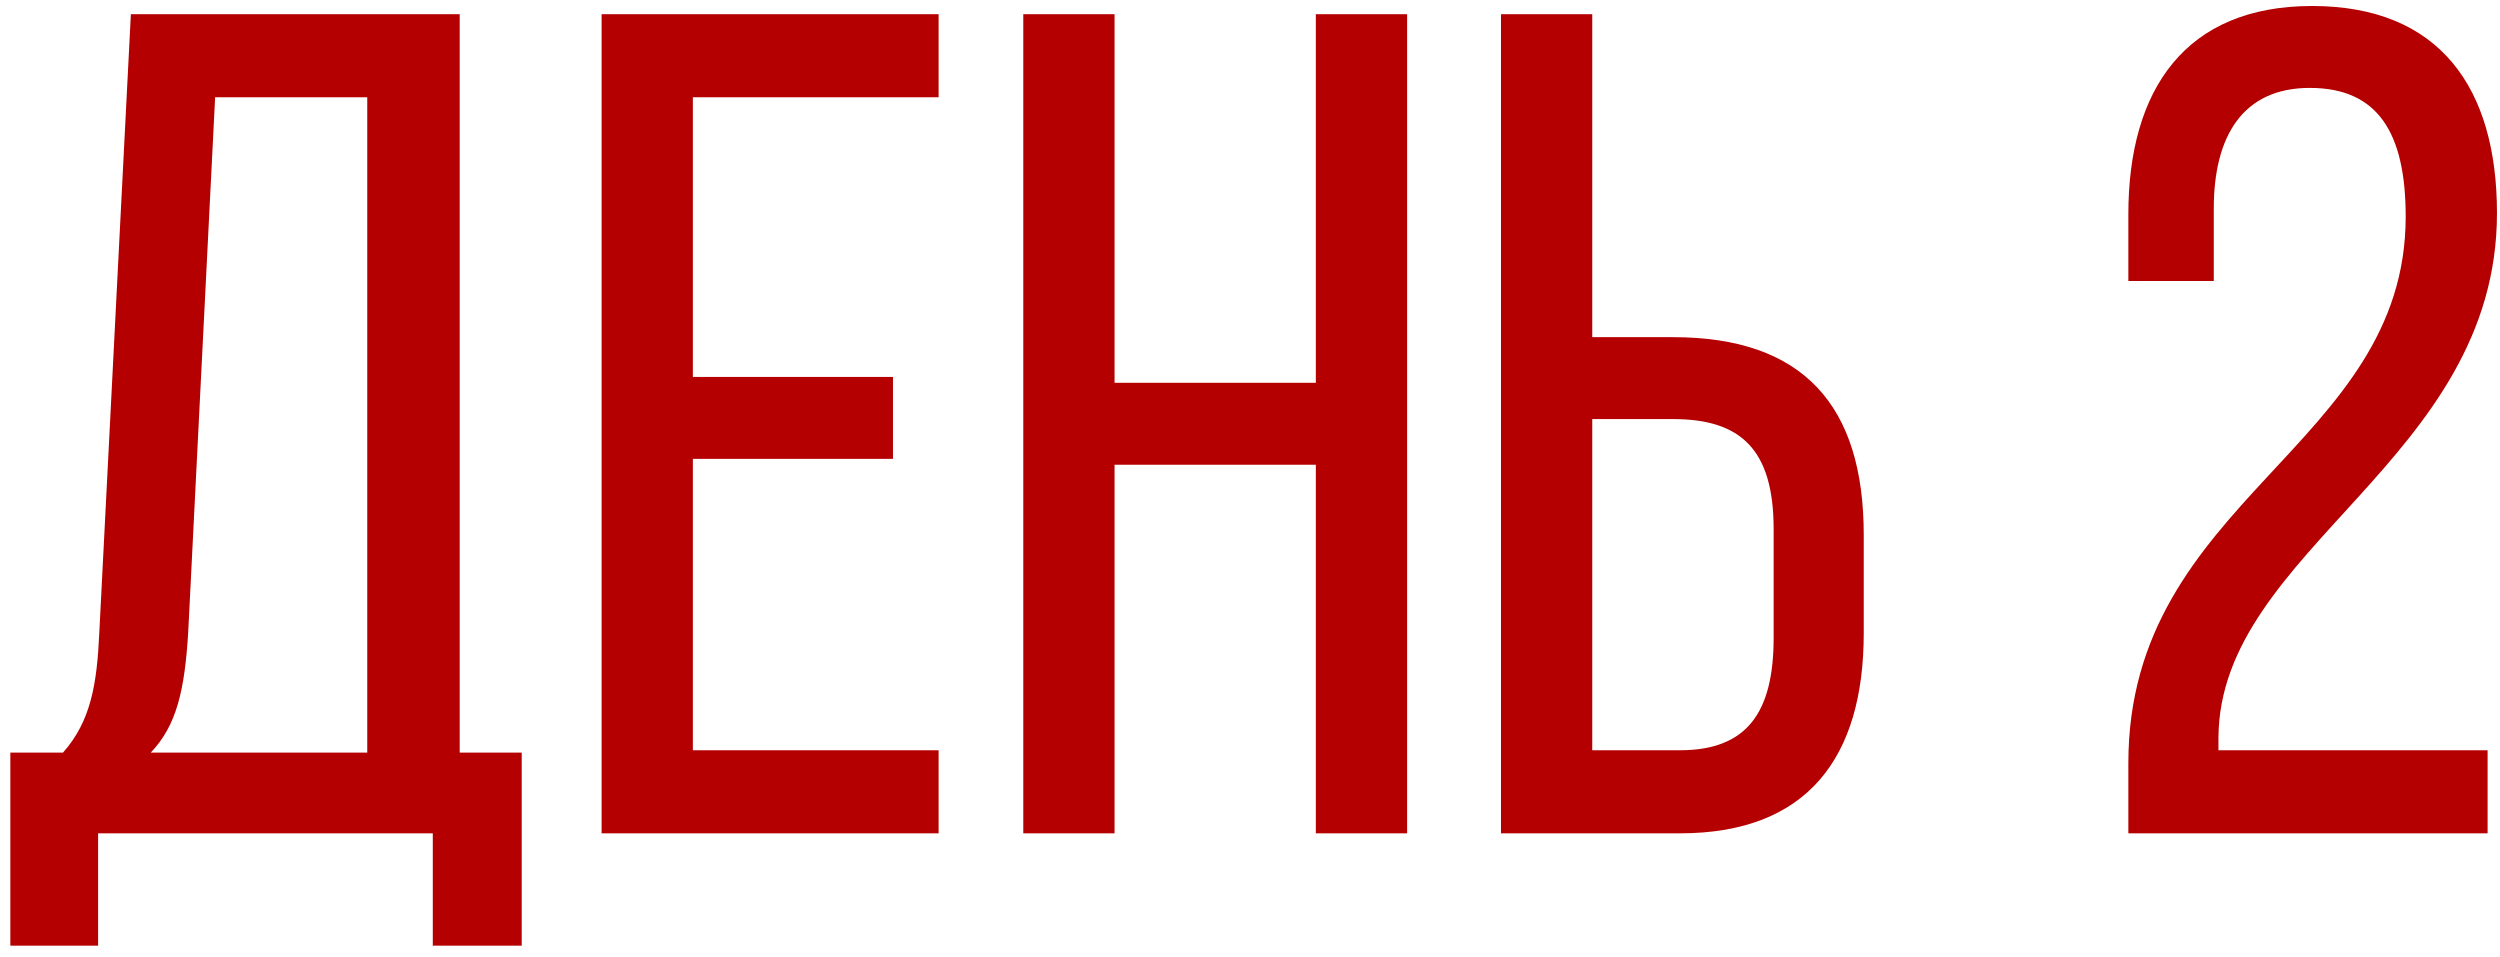 <svg width="141" height="54" viewBox="0 0 141 54" fill="none" xmlns="http://www.w3.org/2000/svg">
<path d="M29.425 53.336H24.409V47H5.533V53.336H0.583V42.446H3.553C5.137 40.664 5.467 38.552 5.599 35.714L7.381 0.8H25.927V42.446H29.425V53.336ZM12.133 5.486L10.615 35.648C10.417 38.948 9.955 40.928 8.503 42.446H20.713V5.486H12.133ZM39.078 21.26H50.364V25.88H39.078V42.314H52.938V47H33.93V0.8H52.938V5.486H39.078V21.26ZM74.213 26.21H62.861V47H57.713V0.8H62.861V21.59H74.213V0.8H79.361V47H74.213V26.21ZM89.803 19.016H94.357C101.683 19.016 105.115 22.844 105.115 30.17V35.714C105.115 42.71 101.947 47 94.753 47H84.655V0.8H89.803V19.016ZM89.803 42.314H94.753C98.515 42.314 100.033 40.202 100.033 35.978V29.84C100.033 25.352 98.185 23.636 94.357 23.636H89.803V42.314ZM130.401 0.338C137.595 0.338 140.829 4.958 140.829 12.02C140.829 25.946 125.187 30.962 125.121 41.588V42.314H140.301V47H120.039V43.04C120.039 28.124 135.681 25.22 135.681 12.218C135.681 7.466 134.097 4.958 130.269 4.958C126.507 4.958 124.857 7.664 124.857 11.756V15.848H120.039V12.086C120.039 5.024 123.273 0.338 130.401 0.338Z" fill="#B40000"/>
</svg>
